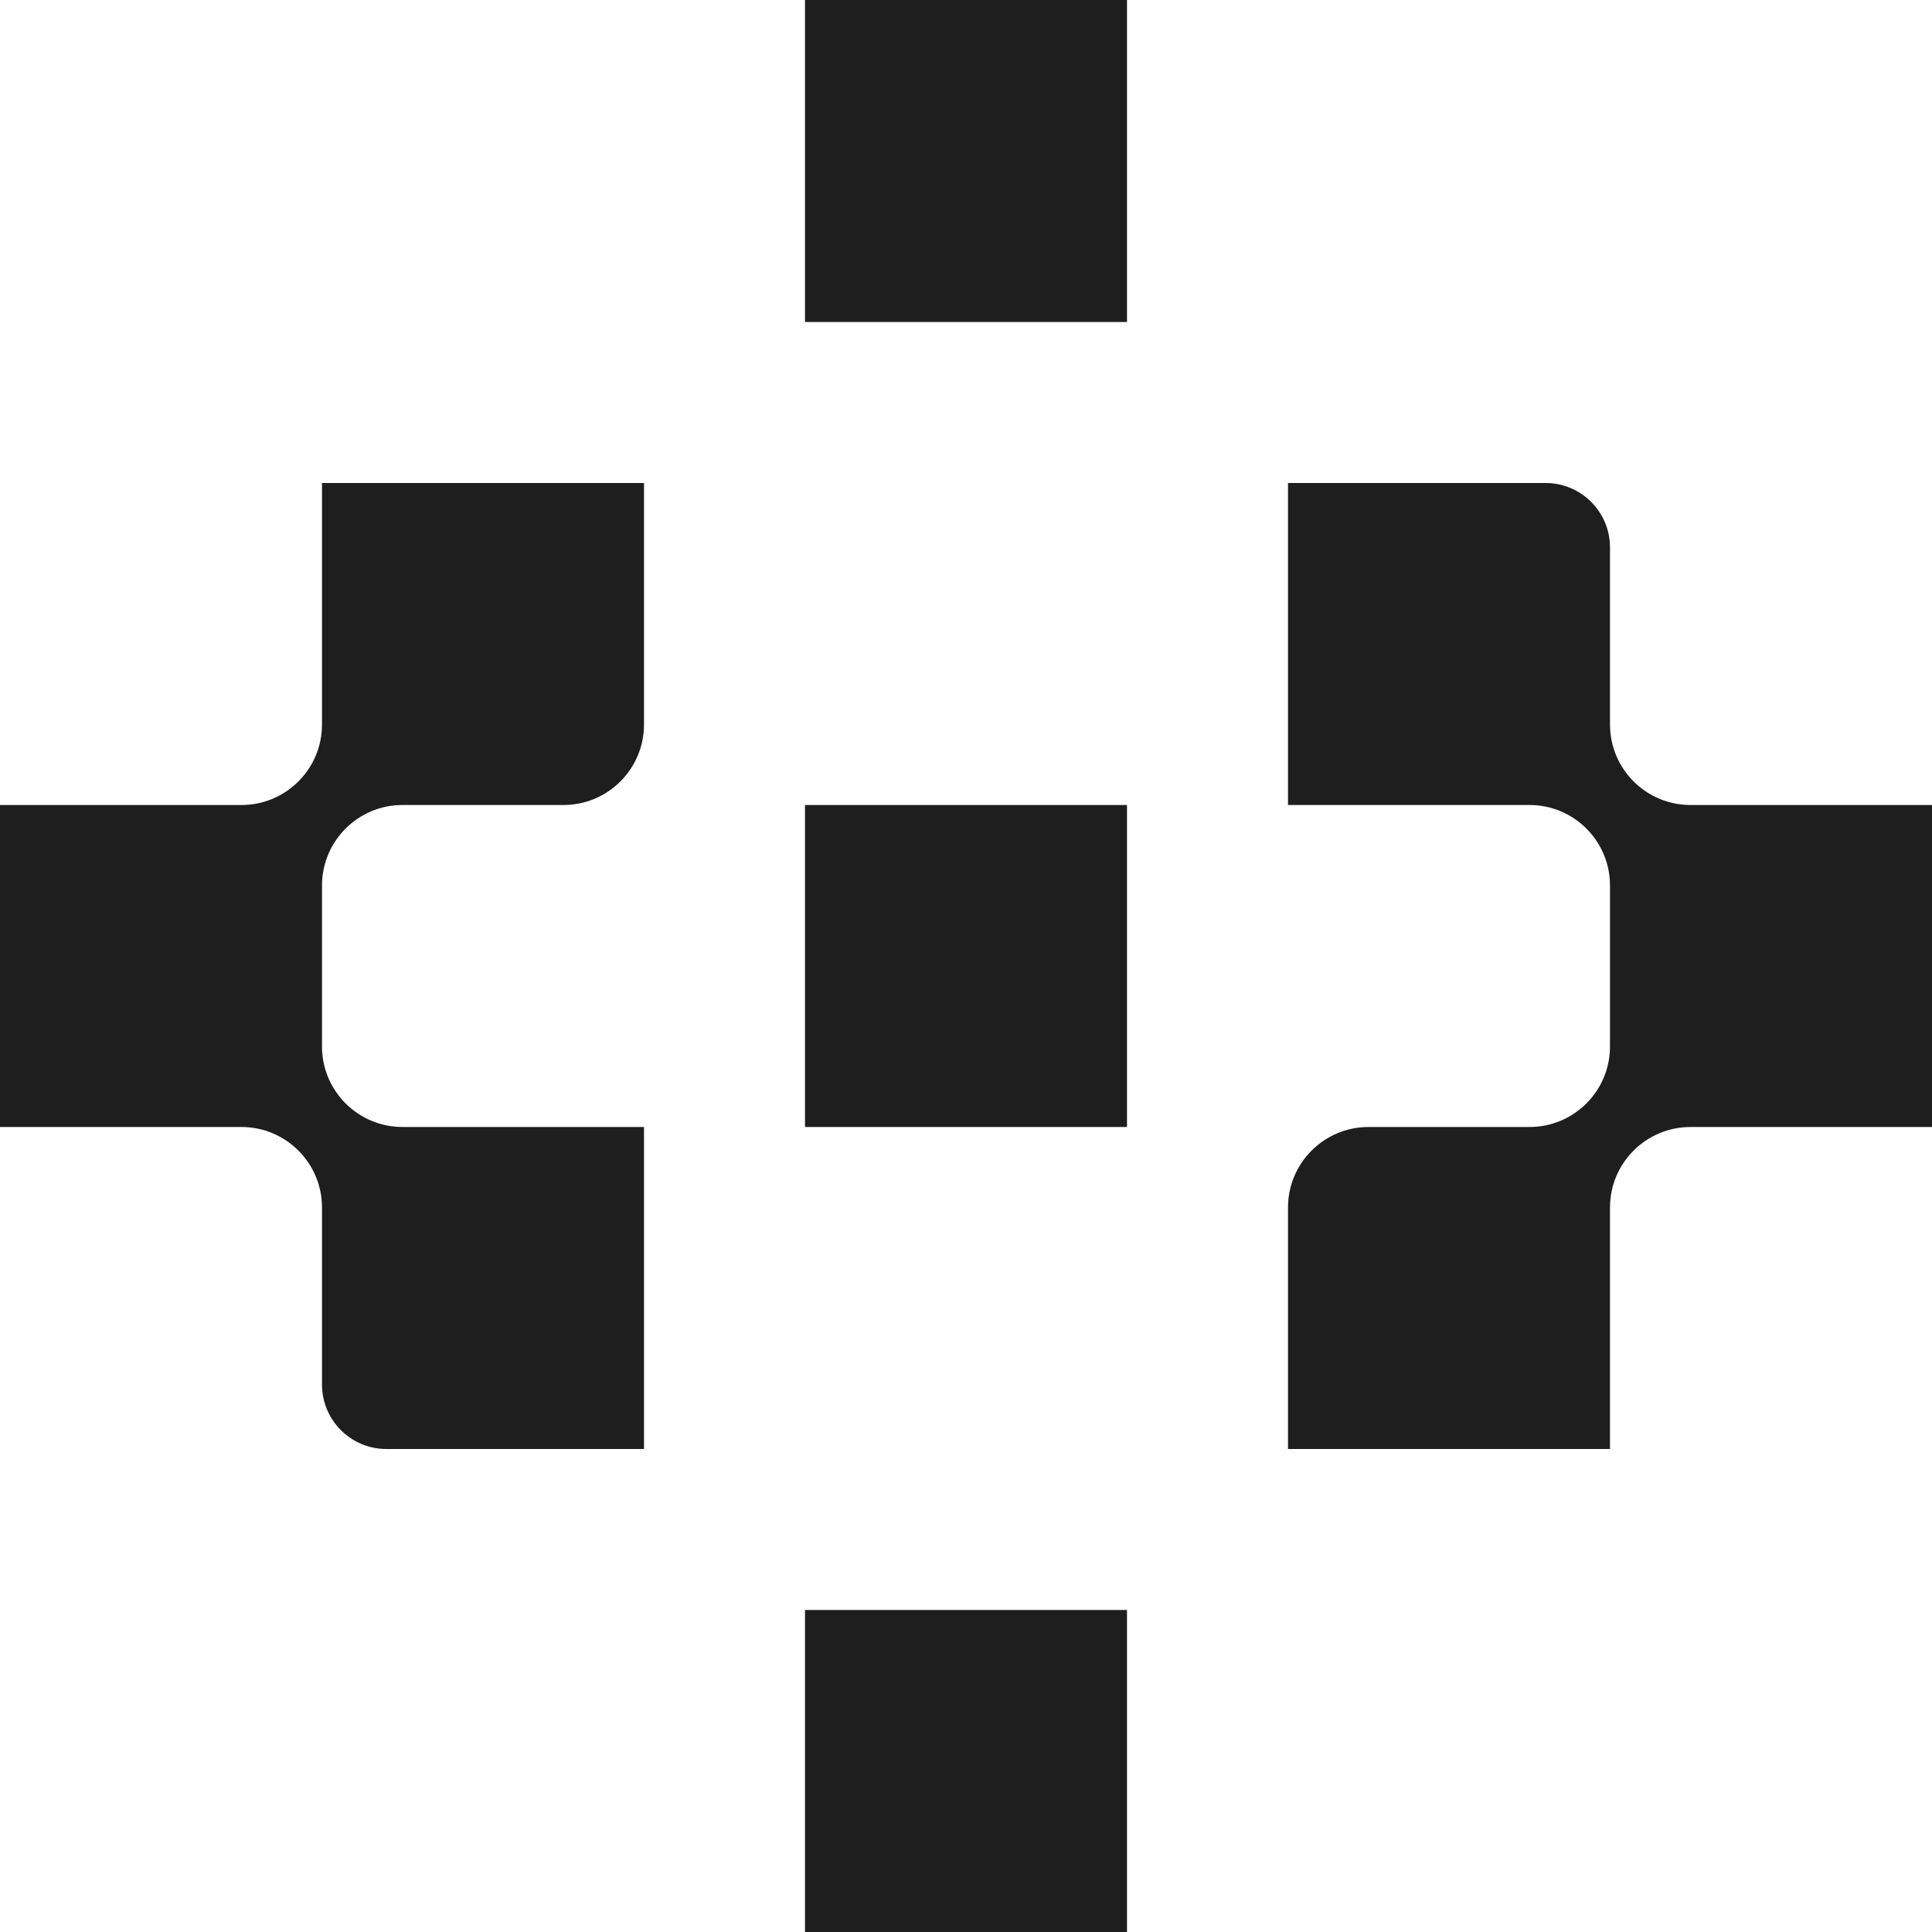 <svg width="30" height="30" viewBox="0 0 30 30" fill="none" xmlns="http://www.w3.org/2000/svg">
<path fill-rule="evenodd" clip-rule="evenodd" d="M25 22.5V18.75C25 18.06 25.56 17.5 26.25 17.5H30V12.5H26.25C25.56 12.5 25 11.94 25 11.25V8.5C25 7.948 24.552 7.5 24 7.5H20C20 7.5 20 9.374 20 12.5H23.75C24.44 12.5 25 13.06 25 13.75V16.25C25 16.94 24.44 17.5 23.75 17.5H21.25C20.56 17.5 20 18.06 20 18.75V22.5C20 22.5 21.966 22.5 25 22.5Z" fill="#1E1E1E"/>
<path fill-rule="evenodd" clip-rule="evenodd" d="M5 7.5L5 11.25C5 11.94 4.44 12.5 3.75 12.5L-5.1656e-07 12.5L-7.94465e-08 17.5L3.75 17.5C4.44 17.5 5 18.06 5 18.75L5 21.5C5 22.052 5.448 22.5 6 22.5L10 22.5C10 22.5 10 20.626 10 17.5L6.25 17.5C5.56 17.5 5 16.94 5 16.25L5 13.75C5 13.06 5.56 12.5 6.25 12.5L8.75 12.5C9.44 12.5 10 11.94 10 11.25L10 7.5C10 7.5 8.034 7.5 5 7.5Z" fill="#1E1E1E"/>
<path d="M17.5 12.5V17.5H12.5V12.5H17.5Z" fill="#1E1E1E"/>
<path d="M17.5 0V5H12.5V0H17.5Z" fill="#1E1E1E"/>
<path d="M17.5 25V30H12.5V25H17.5Z" fill="#1E1E1E"/>
</svg>
